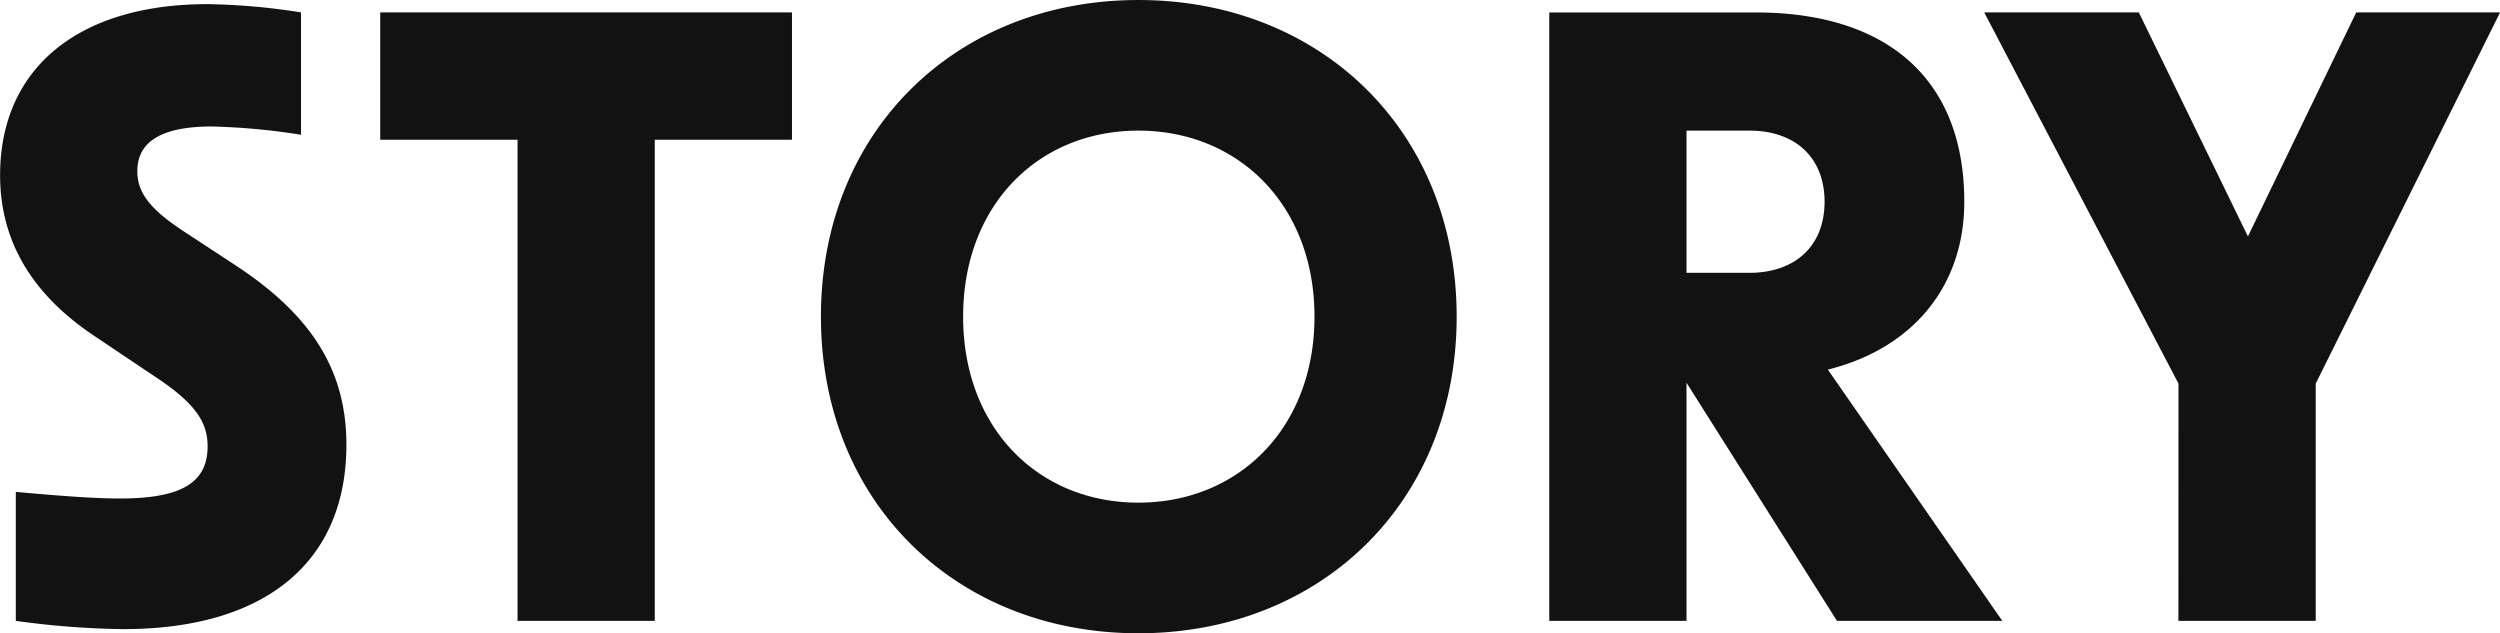 <svg xmlns="http://www.w3.org/2000/svg" width="154.224" height="39.066" viewBox="0 0 154.224 39.066">
  <path id="パス_703" data-name="パス 703" d="M9.843.51c8.772,0,13.77-4.131,13.77-11.373,0-4.539-2.091-7.956-6.834-11.067l-3.264-2.142c-2.091-1.377-2.8-2.4-2.8-3.672q0-2.754,4.59-2.754a40.822,40.822,0,0,1,5.508.51v-7.548a40.137,40.137,0,0,0-5.763-.51c-8.007,0-12.8,3.978-12.8,10.557,0,4.029,1.938,7.293,5.712,9.843l3.876,2.6c2.55,1.683,3.213,2.856,3.213,4.284,0,2.244-1.632,3.213-5.406,3.213-1.275,0-3.06-.1-6.426-.408V0A52.387,52.387,0,0,0,9.843.51ZM34.17,0h8.466V-29.682H51.1v-7.854H25.7v7.854H34.17Zm38.3.765c11.22,0,19.635-8.058,19.635-19.533S83.691-38.3,72.471-38.3,52.887-30.243,52.887-18.768,61.251.765,72.471.765ZM61.659-18.768c0-6.885,4.641-11.475,10.812-11.475s10.863,4.59,10.863,11.475S78.642-7.293,72.471-7.293,61.659-11.883,61.659-18.768ZM115.566,0h10.2L115.005-15.5c5.3-1.326,8.415-5.2,8.415-10.353,0-7.7-4.9-11.679-12.852-11.679H97.818V0h8.466V-14.688Zm-9.282-21.471v-8.772h3.876c2.856,0,4.641,1.683,4.641,4.386s-1.785,4.386-4.641,4.386ZM136.629,0H145.1V-14.637l11.373-22.9h-8.874l-6.681,13.821-6.732-13.821h-9.537l11.985,22.9Z" transform="translate(-2.244 38.301)" fill="#121212"/>
</svg>
